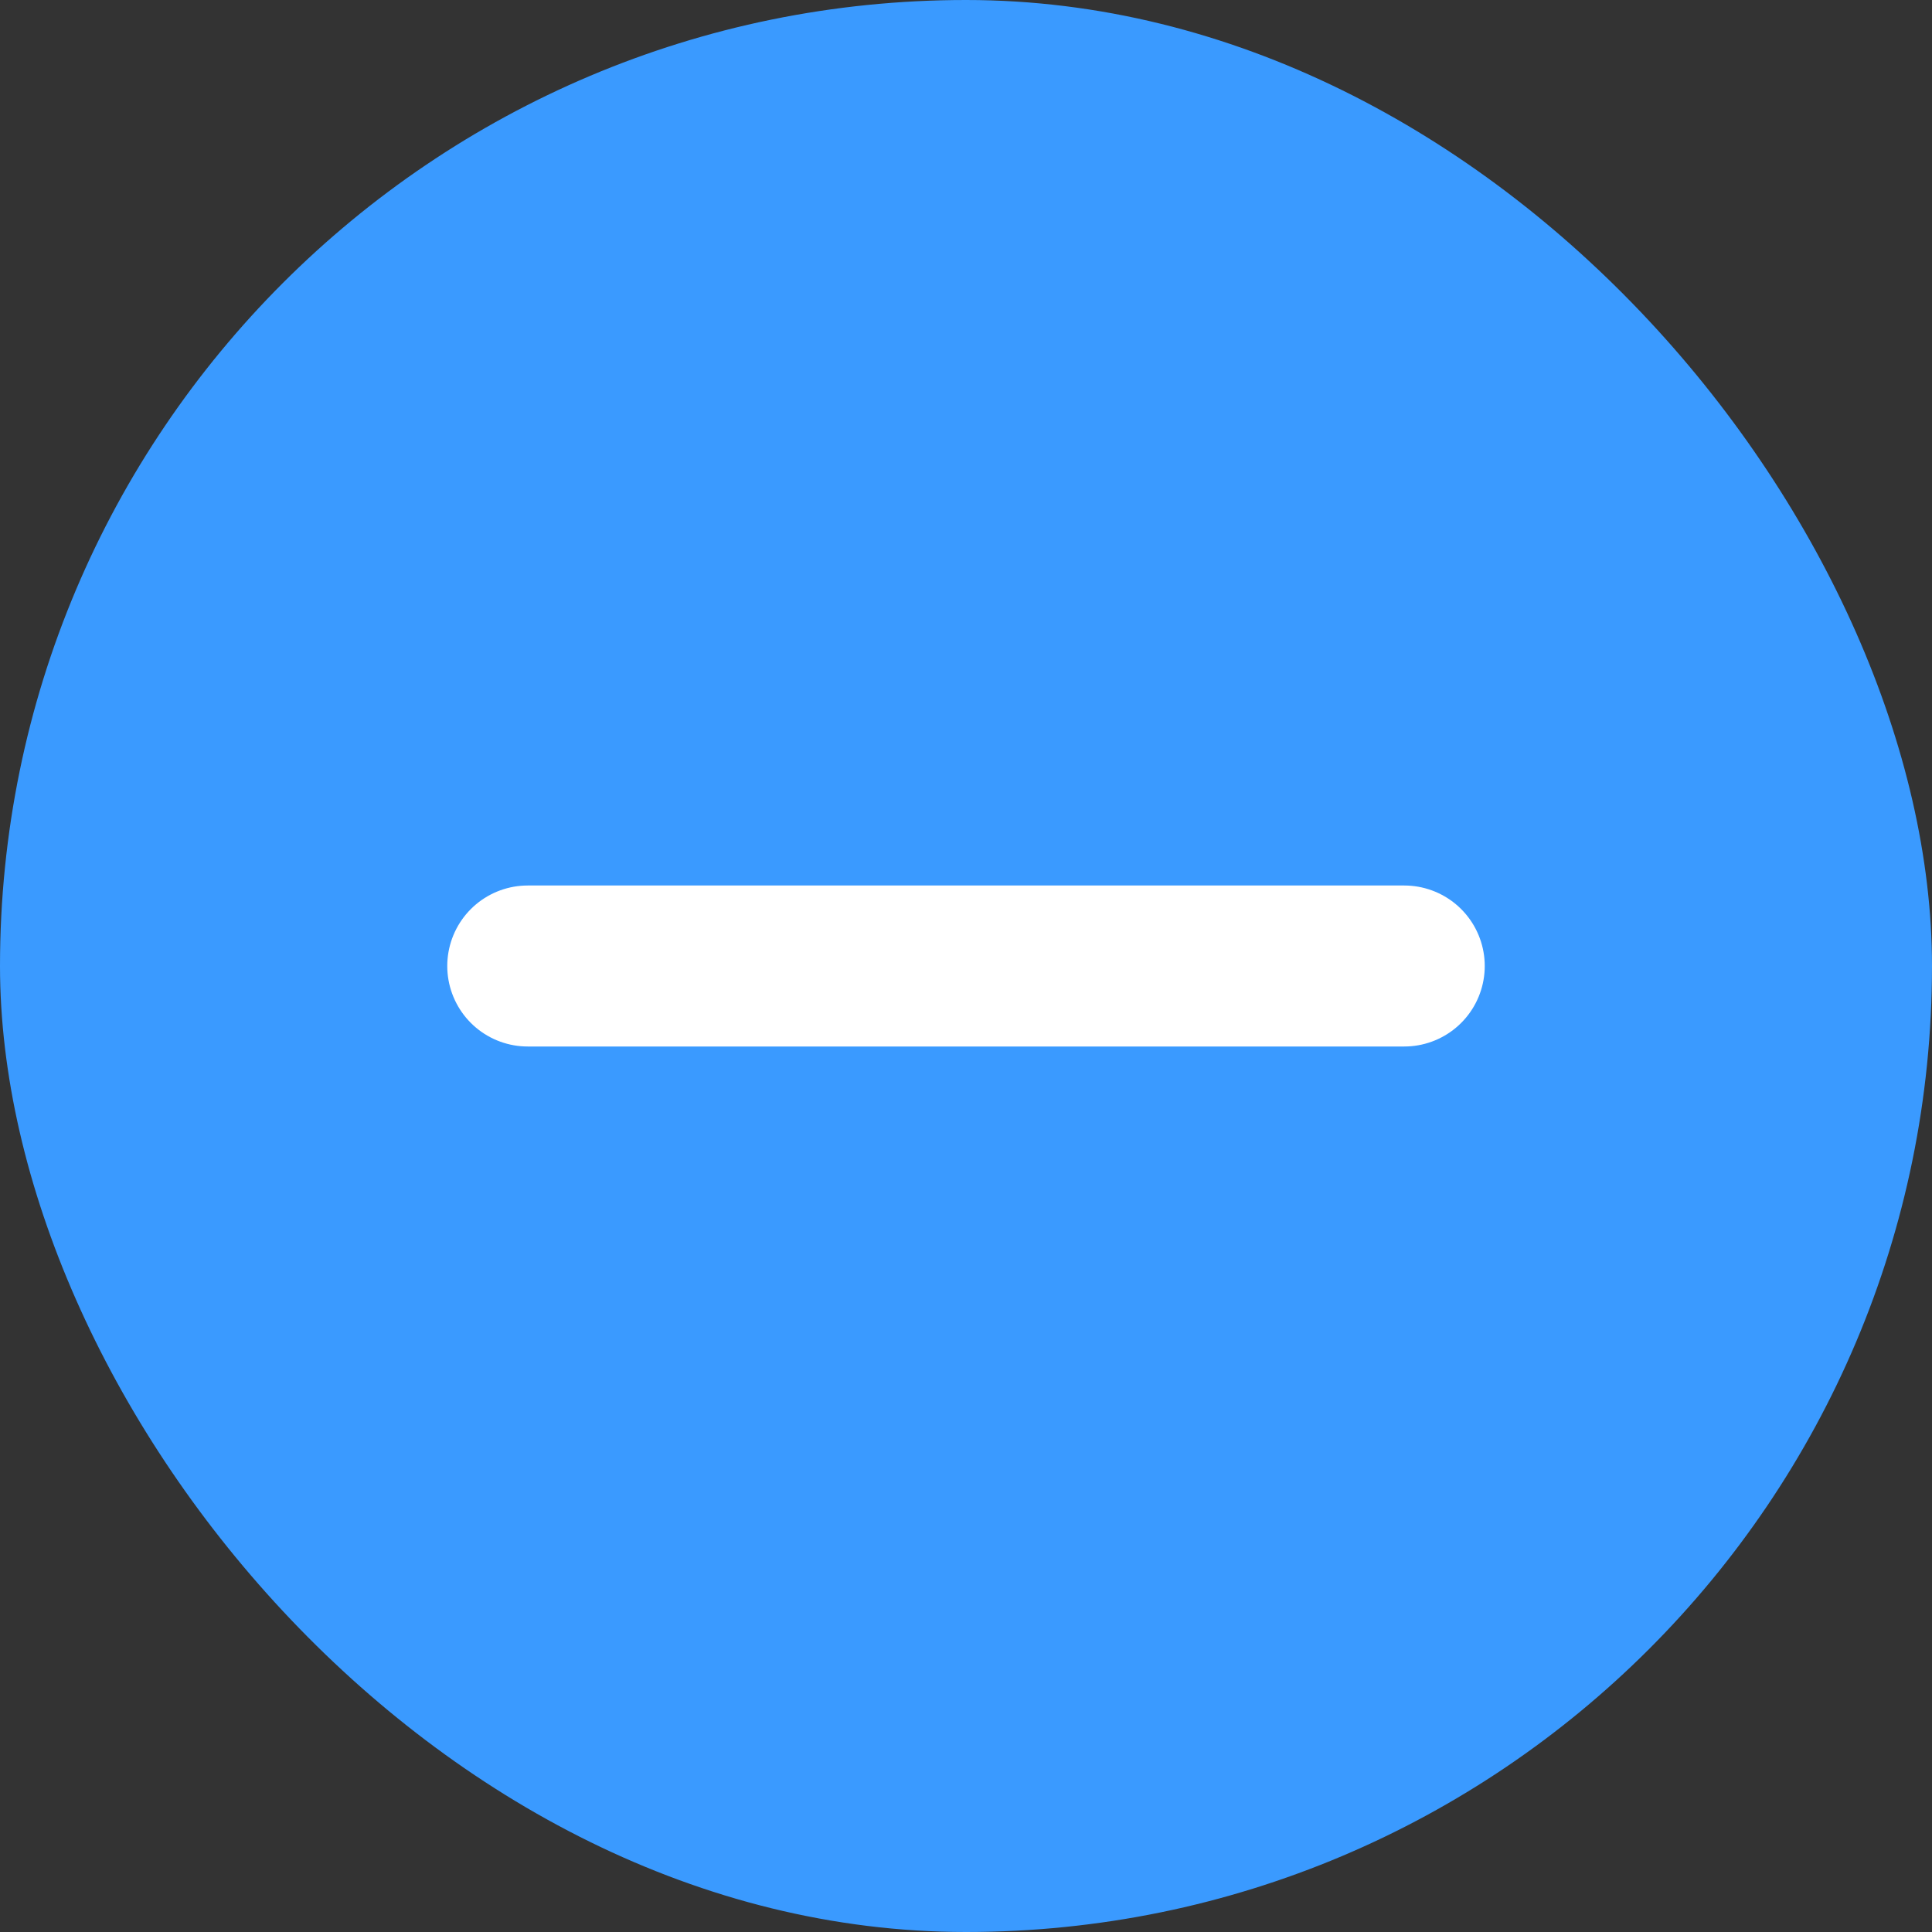 <svg width="18" height="18" viewBox="0 0 18 18" fill="none" xmlns="http://www.w3.org/2000/svg">
<rect x="0" y="0" width="18" height="18" fill="#333333" stroke="none"/>
<rect width="18" height="18" rx="9" fill="#3A9AFF"/>
<path d="M4.917 9H13.083" stroke="white" stroke-width="1.5" stroke-linecap="round" stroke-linejoin="round"/>
</svg>
